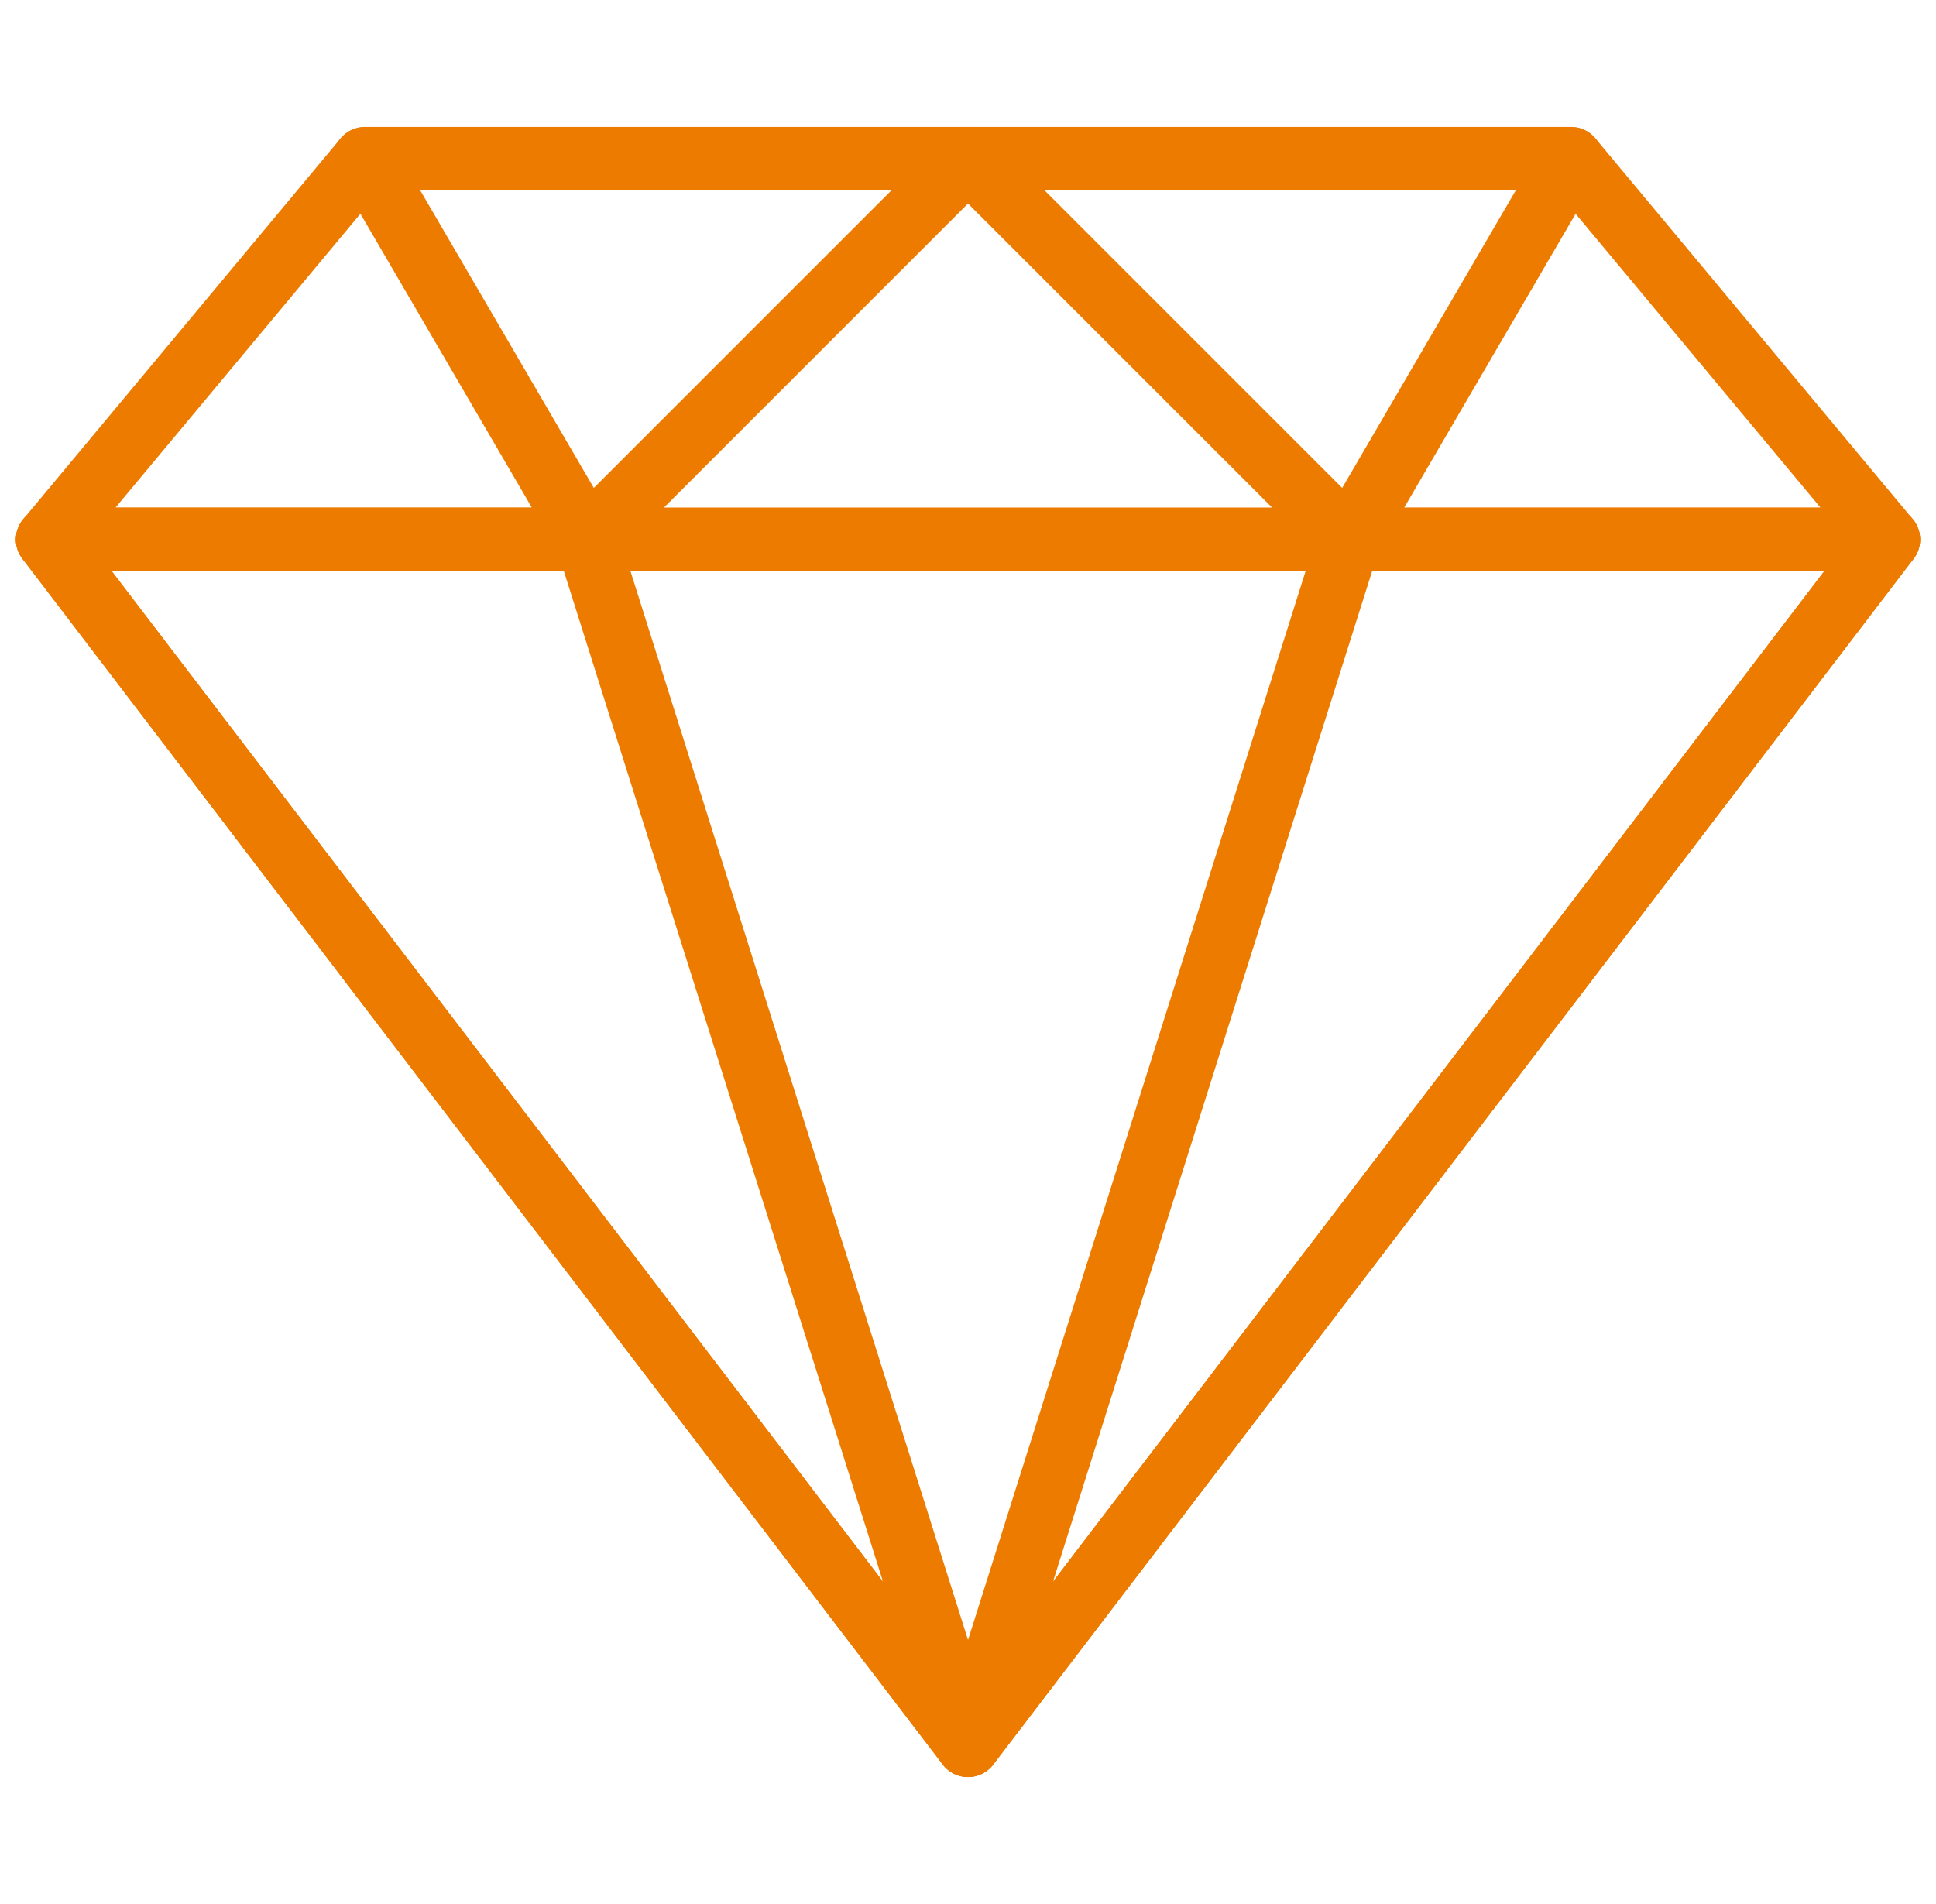 <svg width="61" height="60" viewBox="0 0 61 60" fill="none" xmlns="http://www.w3.org/2000/svg">
<g clip-path="url(#clip0_7_337)">
<path d="M60.268 16.36L50.268 4.36C50.078 4.133 49.797 4.001 49.5 4.001H11.501C11.204 4.001 10.922 4.132 10.732 4.36L0.733 16.36C0.484 16.658 0.43 17.073 0.595 17.424C0.76 17.775 1.113 18 1.501 18H59.5C59.888 18 60.241 17.775 60.406 17.424C60.57 17.074 60.517 16.659 60.268 16.36ZM3.636 16L11.969 6H49.031L57.364 16H3.636Z" fill="#ED7B00"/>
<path d="M31.425 4.617C31.27 4.243 30.905 4 30.501 4H11.501C11.143 4 10.813 4.191 10.634 4.502C10.456 4.813 10.457 5.194 10.637 5.504L17.637 17.504C17.793 17.771 18.064 17.952 18.372 17.992C18.415 17.997 18.458 18 18.5 18C18.764 18 19.019 17.896 19.208 17.707L31.208 5.707C31.494 5.421 31.58 4.991 31.425 4.617ZM18.71 15.376L13.241 6H28.086L18.71 15.376Z" fill="#ED7B00"/>
<path d="M60.395 16.556C60.227 16.215 59.879 15.999 59.499 15.999H1.5C1.12 15.999 0.773 16.215 0.604 16.556C0.436 16.897 0.475 17.304 0.706 17.606L29.705 55.606C29.894 55.854 30.188 56 30.5 56C30.812 56 31.106 55.854 31.293 55.606L60.293 17.606C60.524 17.304 60.563 16.897 60.395 16.556ZM30.5 53.352L3.521 18H57.479L30.5 53.352Z" fill="#ED7B00"/>
<path d="M31.454 54.698L19.454 16.698C19.322 16.282 18.937 15.999 18.5 15.999H1.501C1.121 15.999 0.774 16.215 0.605 16.556C0.436 16.897 0.476 17.304 0.706 17.606L29.706 55.606C29.9 55.861 30.197 56 30.501 56C30.657 56 30.815 55.964 30.961 55.886C31.392 55.663 31.6 55.161 31.454 54.698ZM3.522 18H17.767L27.823 49.844L3.522 18Z" fill="#ED7B00"/>
<path d="M50.367 4.502C50.189 4.191 49.858 4 49.5 4H30.5C30.096 4 29.731 4.243 29.576 4.617C29.421 4.991 29.507 5.421 29.793 5.707L41.793 17.707C41.981 17.896 42.236 18 42.5 18C42.543 18 42.586 17.997 42.629 17.992C42.936 17.952 43.208 17.772 43.364 17.504L50.364 5.504C50.544 5.194 50.545 4.813 50.367 4.502ZM42.29 15.376L32.914 6H47.759L42.29 15.376Z" fill="#ED7B00"/>
<path d="M60.397 16.558C60.229 16.217 59.881 16.001 59.501 16.001H42.501C42.064 16.001 41.678 16.284 41.547 16.7L29.547 54.7C29.401 55.162 29.609 55.664 30.04 55.888C30.186 55.964 30.344 56 30.5 56C30.803 56 31.1 55.861 31.295 55.608L60.295 17.608C60.526 17.306 60.565 16.899 60.397 16.558ZM33.177 49.844L43.233 18H57.479L33.177 49.844Z" fill="#ED7B00"/>
</g>
<defs>
<clipPath id="clip0_7_337">
<rect width="60" height="60" fill="white" transform="translate(0.5)"/>
</clipPath>
</defs>
</svg>
